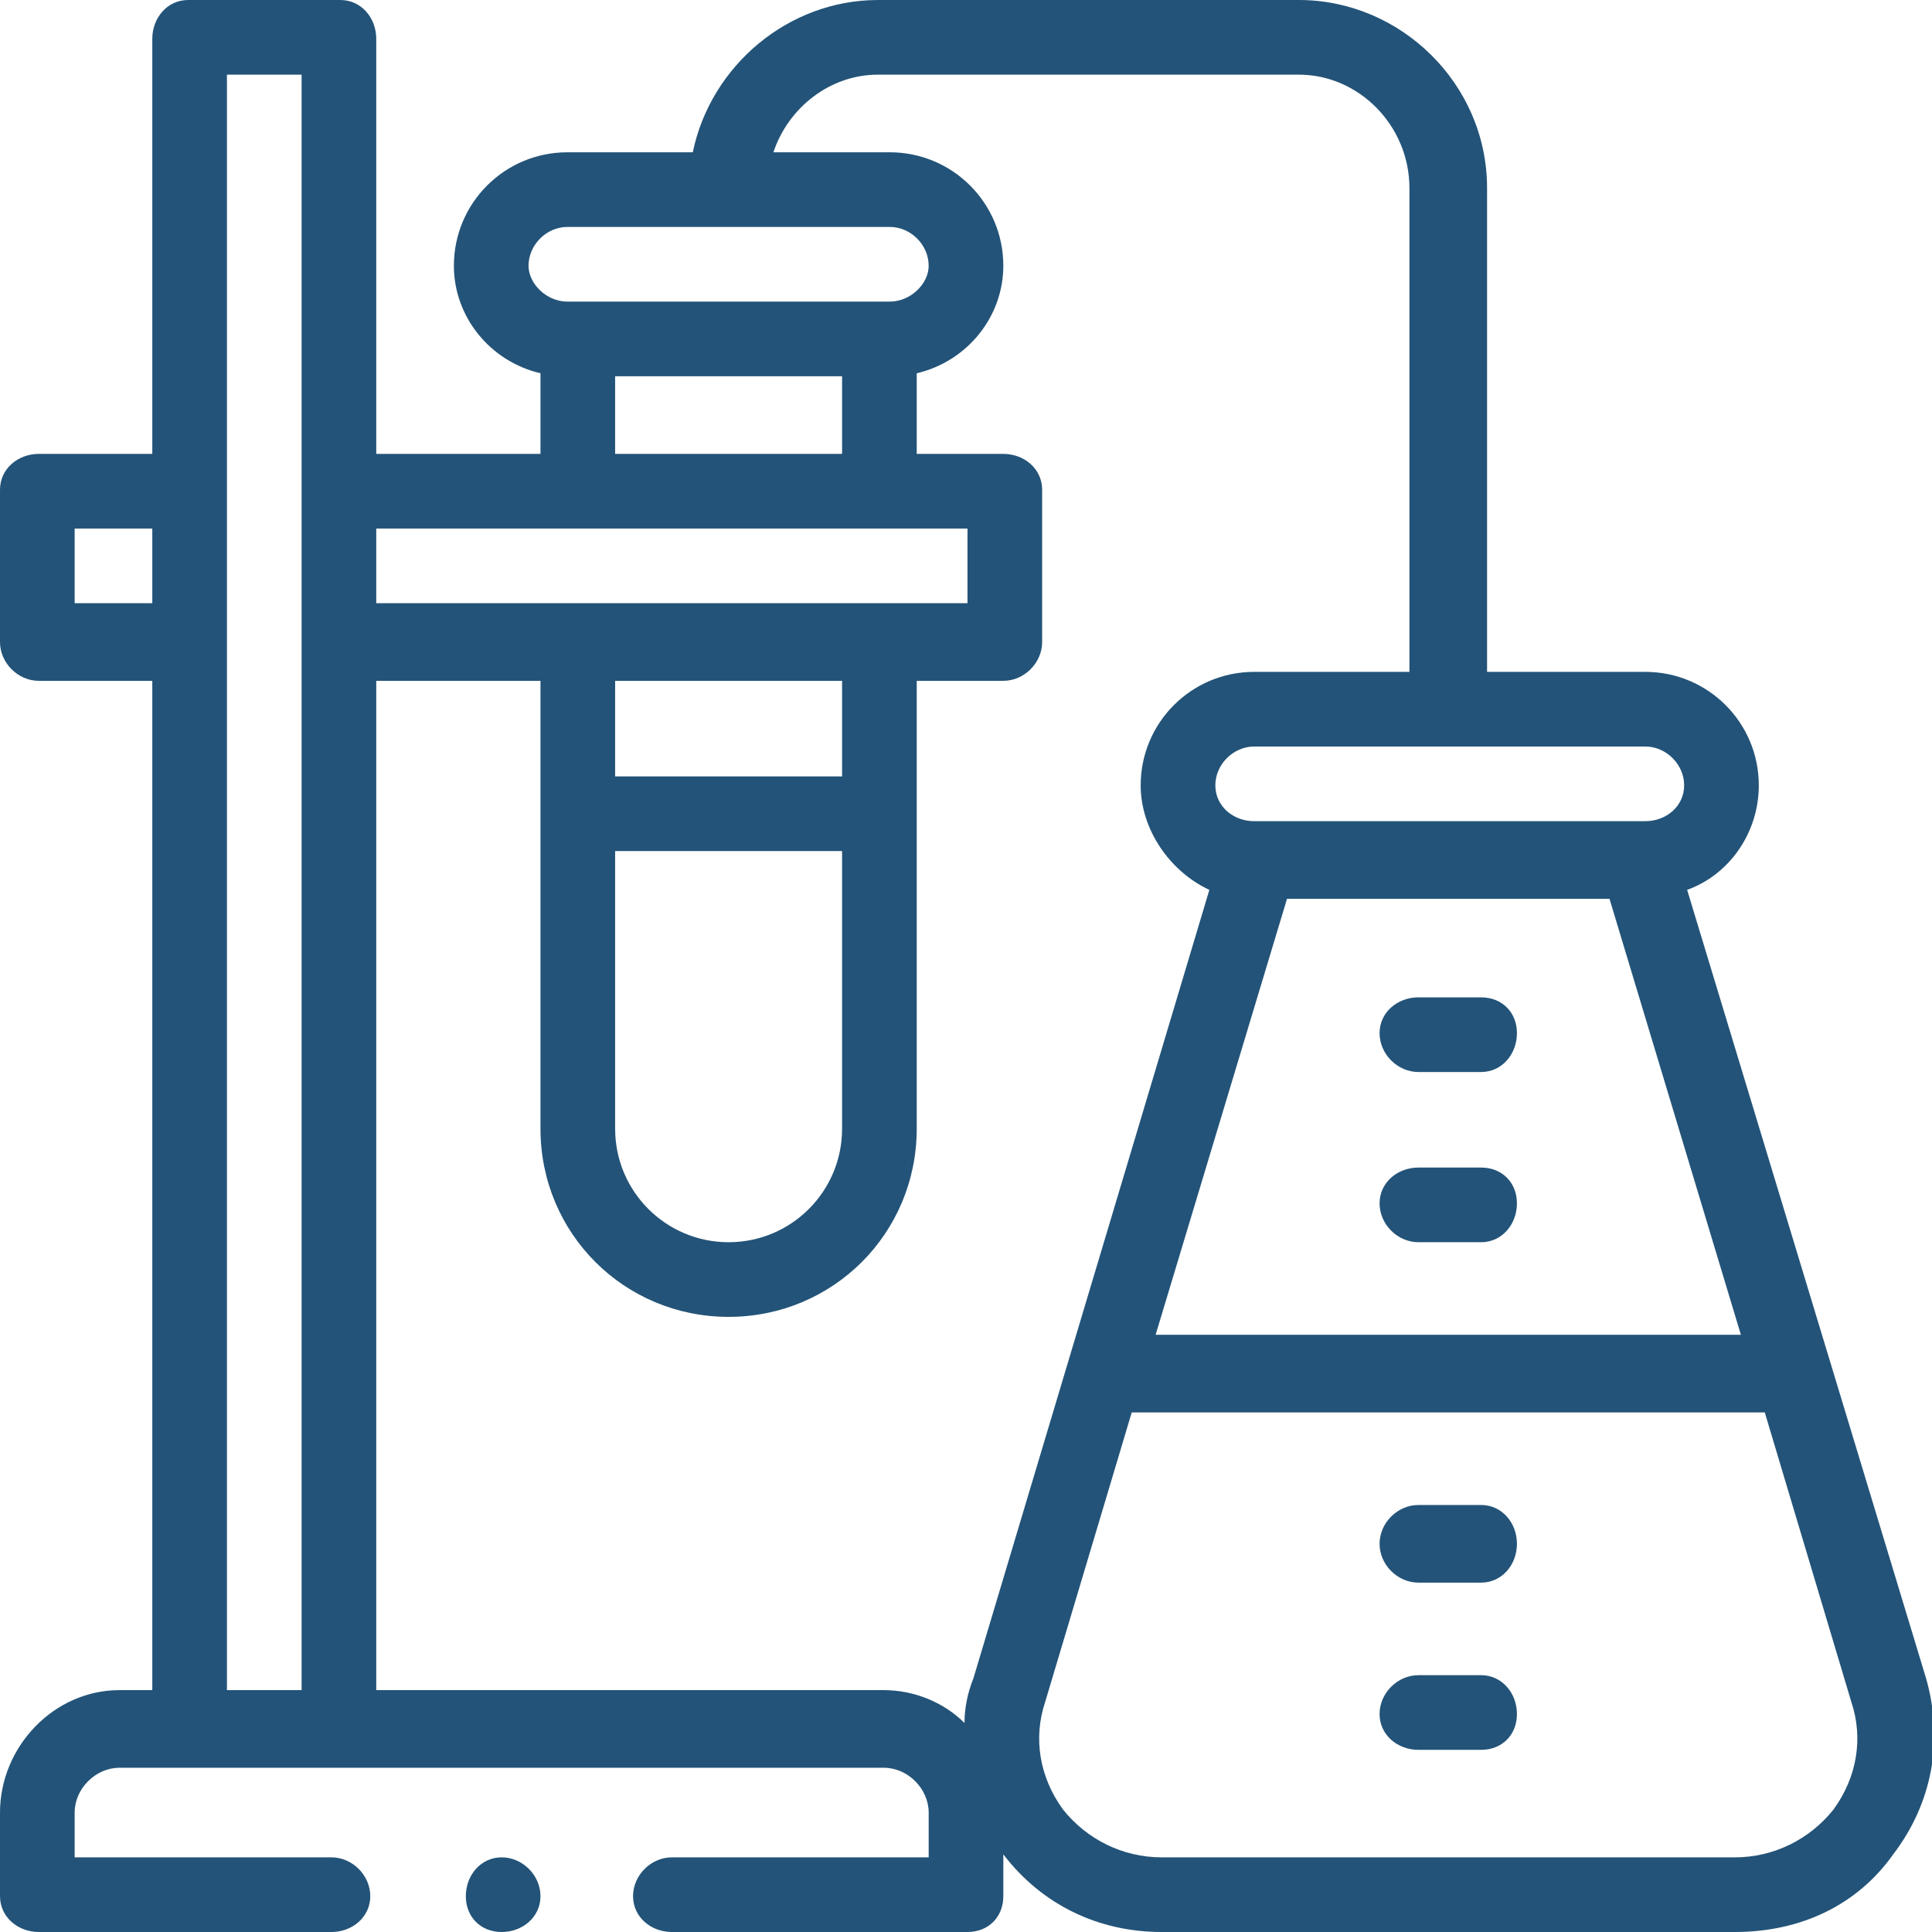 <?xml version="1.0" encoding="UTF-8"?>
<!DOCTYPE svg PUBLIC "-//W3C//DTD SVG 1.1//EN" "http://www.w3.org/Graphics/SVG/1.1/DTD/svg11.dtd">
<!-- Creator: CorelDRAW 2020 -->
<svg xmlns="http://www.w3.org/2000/svg" xml:space="preserve" width="83px" height="83px" version="1.1" shape-rendering="geometricPrecision" text-rendering="geometricPrecision" image-rendering="optimizeQuality" fill-rule="evenodd" clip-rule="evenodd"
viewBox="0 0 6.47 6.47"
 xmlns:xlink="http://www.w3.org/1999/xlink"
 xmlns:xodm="http://www.corel.com/coreldraw/odm/2003">
 <g id="_x0020_21">
  <g id="_1013734448">
   <path fill="#235378" fill-rule="nonzero" d="M4.96 5.04l-0.21 0c-0.07,0 -0.13,0.06 -0.13,0.13 0,0.07 0.06,0.13 0.13,0.13l0.21 0c0.07,0 0.12,-0.06 0.12,-0.13 0,-0.07 -0.05,-0.13 -0.12,-0.13zm0 0z"/>
   <path fill="#235378" fill-rule="nonzero" d="M4.96 5.61l-0.21 0c-0.07,0 -0.13,0.06 -0.13,0.13 0,0.07 0.06,0.12 0.13,0.12l0.21 0c0.07,0 0.12,-0.05 0.12,-0.12 0,-0.07 -0.05,-0.13 -0.12,-0.13zm0 0z"/>
   <path fill="#235378" fill-rule="nonzero" d="M4.75 4.16l0.21 0c0.07,0 0.12,-0.06 0.12,-0.13 0,-0.07 -0.05,-0.12 -0.12,-0.12l-0.21 0c-0.07,0 -0.13,0.05 -0.13,0.12 0,0.07 0.06,0.13 0.13,0.13zm0 0z"/>
   <path fill="#235378" fill-rule="nonzero" d="M4.75 3.59l0.21 0c0.07,0 0.12,-0.06 0.12,-0.13 0,-0.07 -0.05,-0.12 -0.12,-0.12l-0.21 0c-0.07,0 -0.13,0.05 -0.13,0.12 0,0.07 0.06,0.13 0.13,0.13zm0 0z"/>
   <path fill="#235378" fill-rule="nonzero" d="M6.45 5.62l-0.8 -2.64c0.14,-0.05 0.24,-0.19 0.24,-0.35 0,-0.21 -0.17,-0.38 -0.38,-0.38l-0.53 0 0 -1.62c0,-0.35 -0.29,-0.63 -0.63,-0.63l-1.41 0c-0.3,0 -0.56,0.22 -0.62,0.51l-0.42 0c-0.21,0 -0.38,0.17 -0.38,0.38 0,0.17 0.12,0.32 0.29,0.36l0 0.27 -0.55 0 0 -1.39c0,-0.07 -0.05,-0.13 -0.12,-0.13l-0.51 0c-0.07,0 -0.12,0.06 -0.12,0.13l0 1.39 -0.38 0c-0.07,0 -0.13,0.05 -0.13,0.12l0 0.51c0,0.07 0.06,0.13 0.13,0.13l0.38 0 0 3.38 -0.11 0c-0.22,0 -0.4,0.19 -0.4,0.41l0 0.28c0,0.07 0.06,0.12 0.13,0.12l0.98 0c0.07,0 0.13,-0.05 0.13,-0.12 0,-0.07 -0.06,-0.13 -0.13,-0.13l-0.86 0 0 -0.15c0,-0.08 0.07,-0.15 0.15,-0.15l2.56 0c0.08,0 0.15,0.07 0.15,0.15l0 0.15 -0.86 0c-0.07,0 -0.13,0.06 -0.13,0.13 0,0.07 0.06,0.12 0.13,0.12l0.99 0c0.07,0 0.12,-0.05 0.12,-0.12l0 -0.14c0.13,0.17 0.32,0.26 0.53,0.26l1.92 0c0.22,0 0.41,-0.09 0.53,-0.26 0.13,-0.17 0.17,-0.38 0.11,-0.59zm-2.14 -2.61l1.08 0 0.44 1.46 -1.96 0 0.44 -1.46zm1.33 -0.38c0,0.07 -0.06,0.12 -0.13,0.12l-1.31 0c-0.07,0 -0.13,-0.05 -0.13,-0.12 0,-0.07 0.06,-0.13 0.13,-0.13l1.31 0c0.07,0 0.13,0.06 0.13,0.13zm-3.74 -1.87l1.08 0c0.07,0 0.13,0.06 0.13,0.13 0,0.06 -0.06,0.12 -0.13,0.12l-1.08 0c-0.07,0 -0.13,-0.06 -0.13,-0.12 0,-0.07 0.06,-0.13 0.13,-0.13zm0.16 0.5l0.76 0 0 0.26 -0.76 0 0 -0.26zm1.18 0.76l-1.98 0 0 -0.25 1.98 0 0 0.25zm-1.18 0.83l0.76 0 0 0.93c0,0.21 -0.17,0.38 -0.38,0.38 -0.21,0 -0.38,-0.17 -0.38,-0.38l0 -0.93zm0.76 -0.25l-0.76 0 0 -0.32 0.76 0 0 0.32zm-2.57 -0.83l0.26 0 0 0.25 -0.26 0 0 -0.25zm0.51 -1.52l0.25 0 0 5.41 -0.25 0 0 -5.41zm2.5 5.37c-0.02,0.05 -0.03,0.1 -0.03,0.15 -0.07,-0.07 -0.17,-0.11 -0.27,-0.11l-1.7 0 0 -3.38 0.55 0 0 1.5c0,0.35 0.28,0.63 0.63,0.63 0.35,0 0.63,-0.28 0.63,-0.63l0 -1.5 0.29 0c0.07,0 0.13,-0.06 0.13,-0.13l0 -0.51c0,-0.07 -0.06,-0.12 -0.13,-0.12l-0.29 0 0 -0.27c0.17,-0.04 0.29,-0.19 0.29,-0.36 0,-0.21 -0.17,-0.38 -0.38,-0.38l-0.39 0c0.05,-0.15 0.19,-0.26 0.35,-0.26l1.41 0c0.2,0 0.37,0.17 0.37,0.38l0 1.62 -0.52 0c-0.21,0 -0.38,0.17 -0.38,0.38 0,0.15 0.1,0.29 0.23,0.35l-0.79 2.64zm2.88 0.44c-0.08,0.1 -0.2,0.16 -0.33,0.16l-1.92 0c-0.13,0 -0.25,-0.06 -0.33,-0.16 -0.08,-0.11 -0.1,-0.24 -0.06,-0.36l0.29 -0.97 2.12 0 0.29 0.97c0.04,0.12 0.02,0.25 -0.06,0.36zm0 0z"/>
   <path fill="#235378" fill-rule="nonzero" d="M1.81 6.35c0,0.07 -0.06,0.12 -0.13,0.12 -0.07,0 -0.12,-0.05 -0.12,-0.12 0,-0.07 0.05,-0.13 0.12,-0.13 0.07,0 0.13,0.06 0.13,0.13zm0 0z"/>
  </g>
 </g>
</svg>
